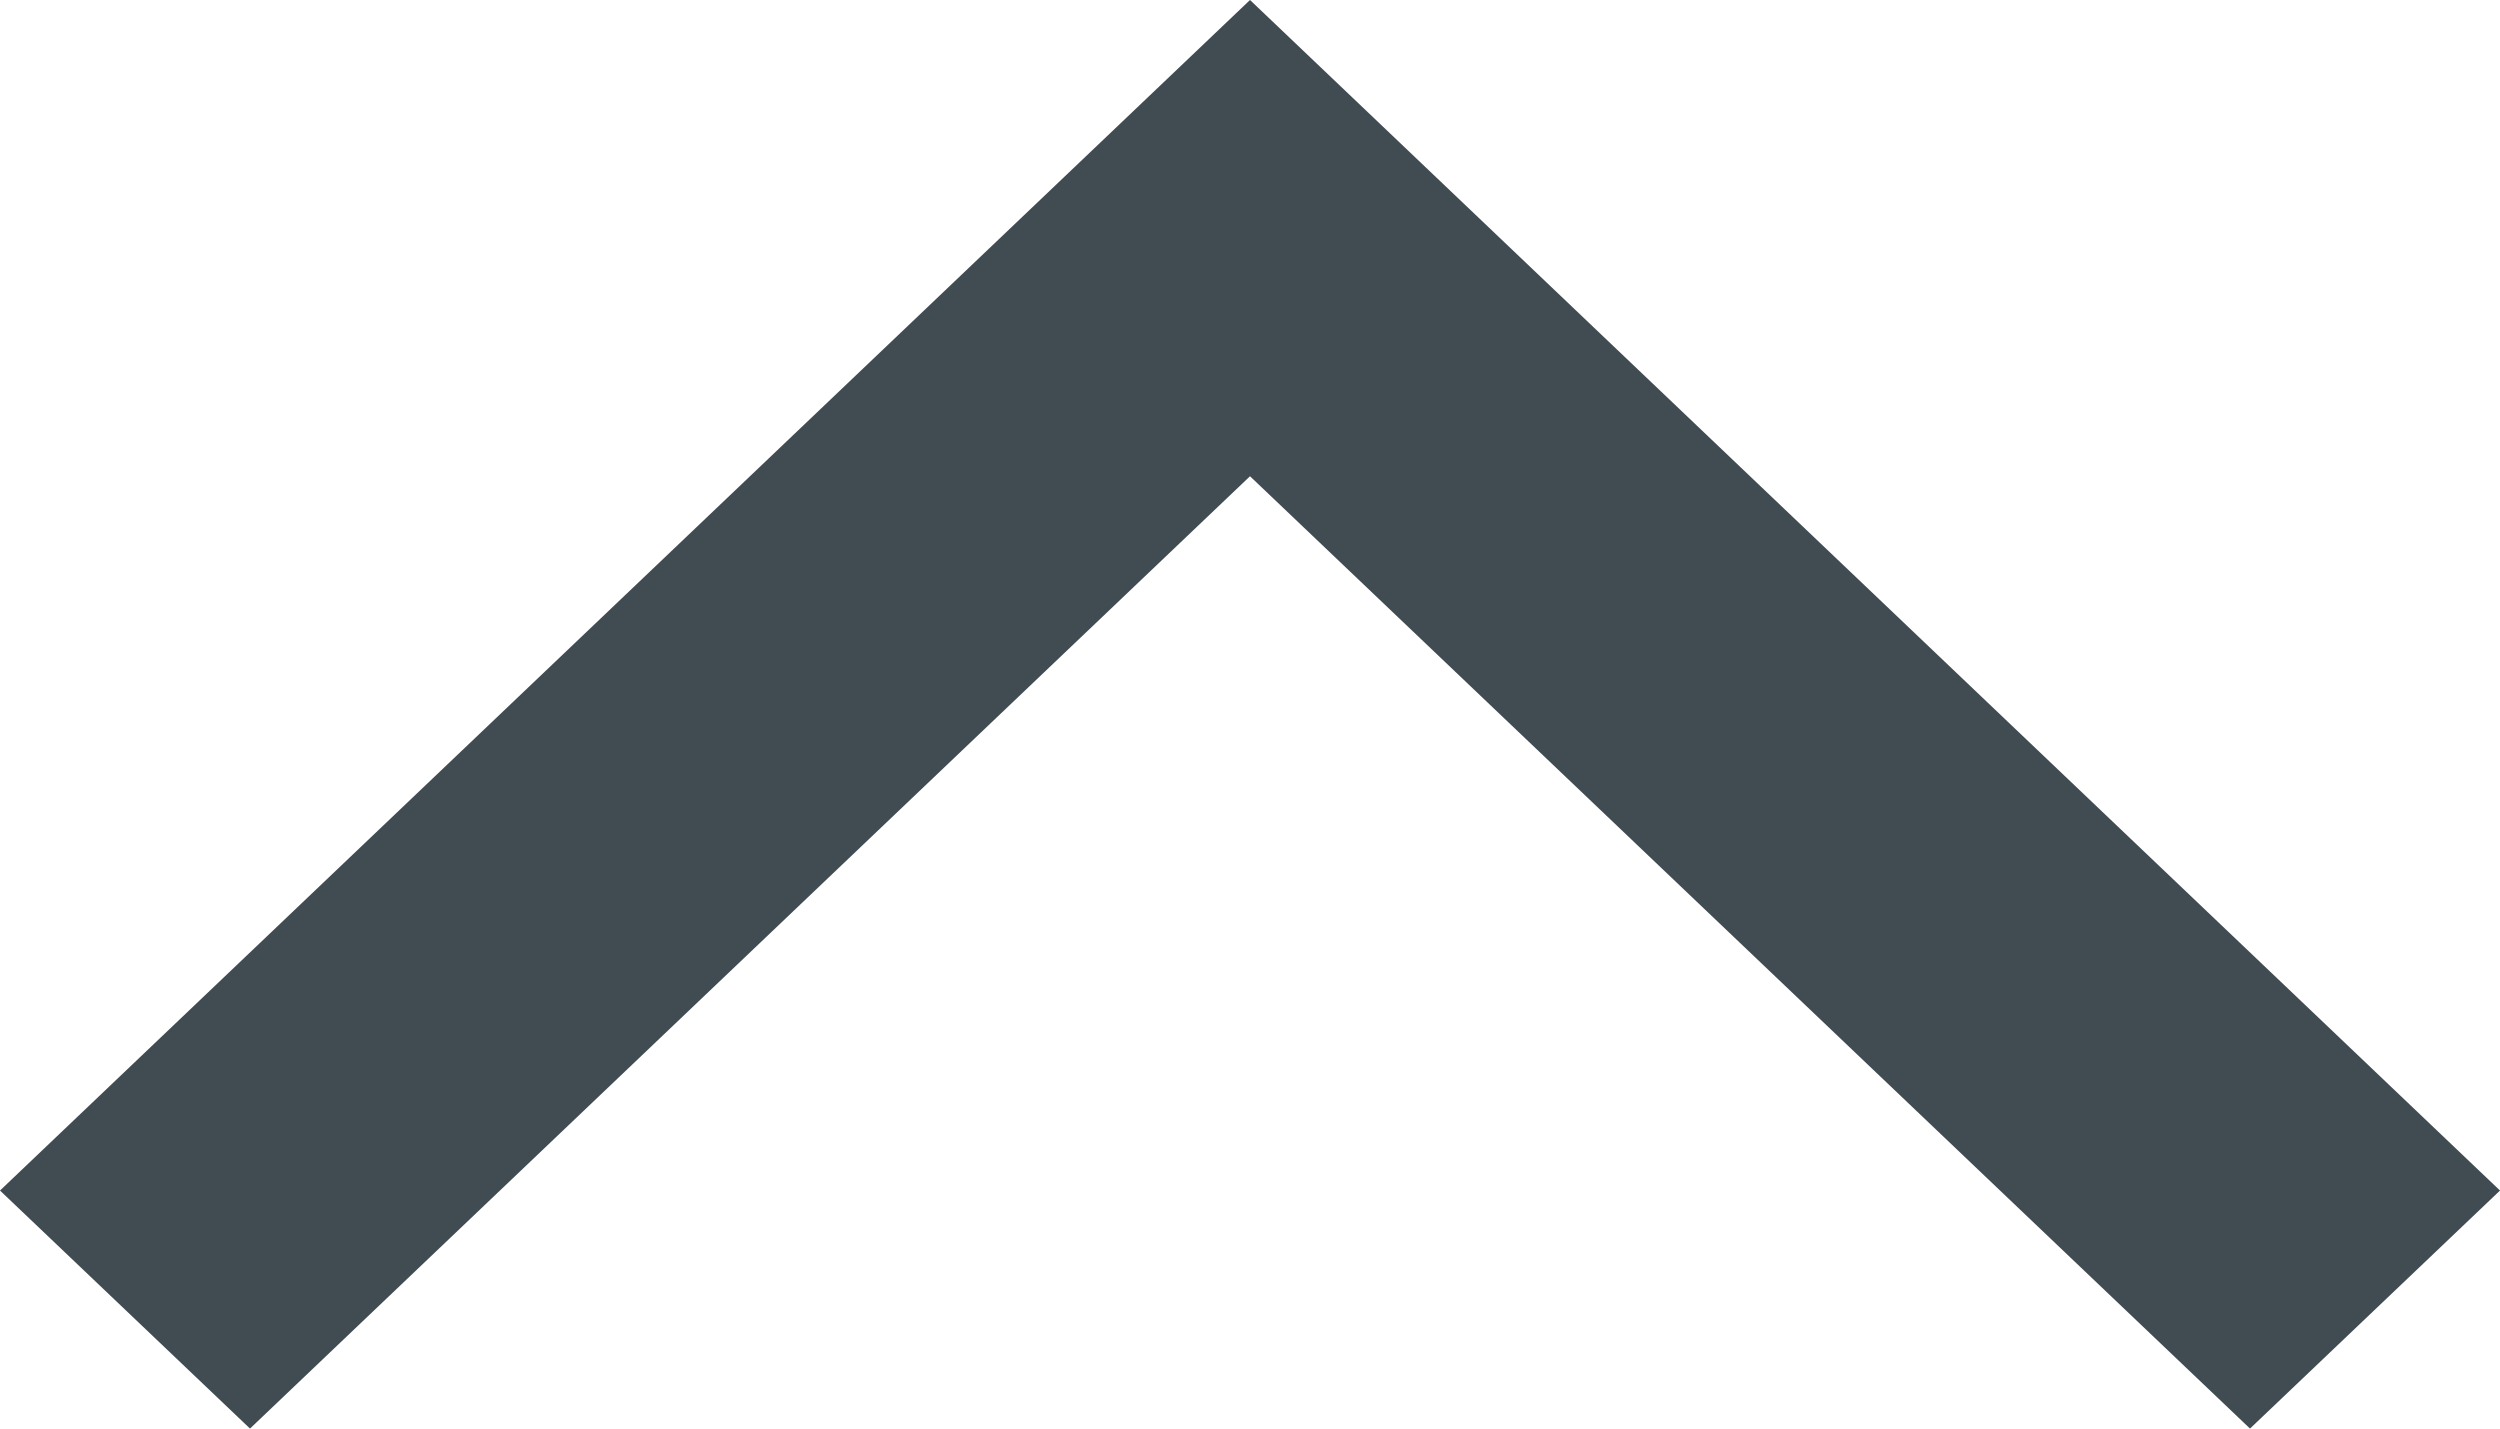 <svg width="14" height="8" viewBox="0 0 14 8" fill="none" xmlns="http://www.w3.org/2000/svg">
  <g clip-path="url(#clip0_1714_1240)">
    <path fill-rule="evenodd" clip-rule="evenodd" d="M1.4 8L1.16564e-07 6.667L7 -6.11959e-07L14 6.667L12.6 8L7 2.667L1.4 8Z" fill="#404B52"/>
  </g>
  <defs>
    <clipPath id="clip0_1714_1240">
      <rect width="14" height="8" fill="white"/>
    </clipPath>
  </defs>
</svg>
